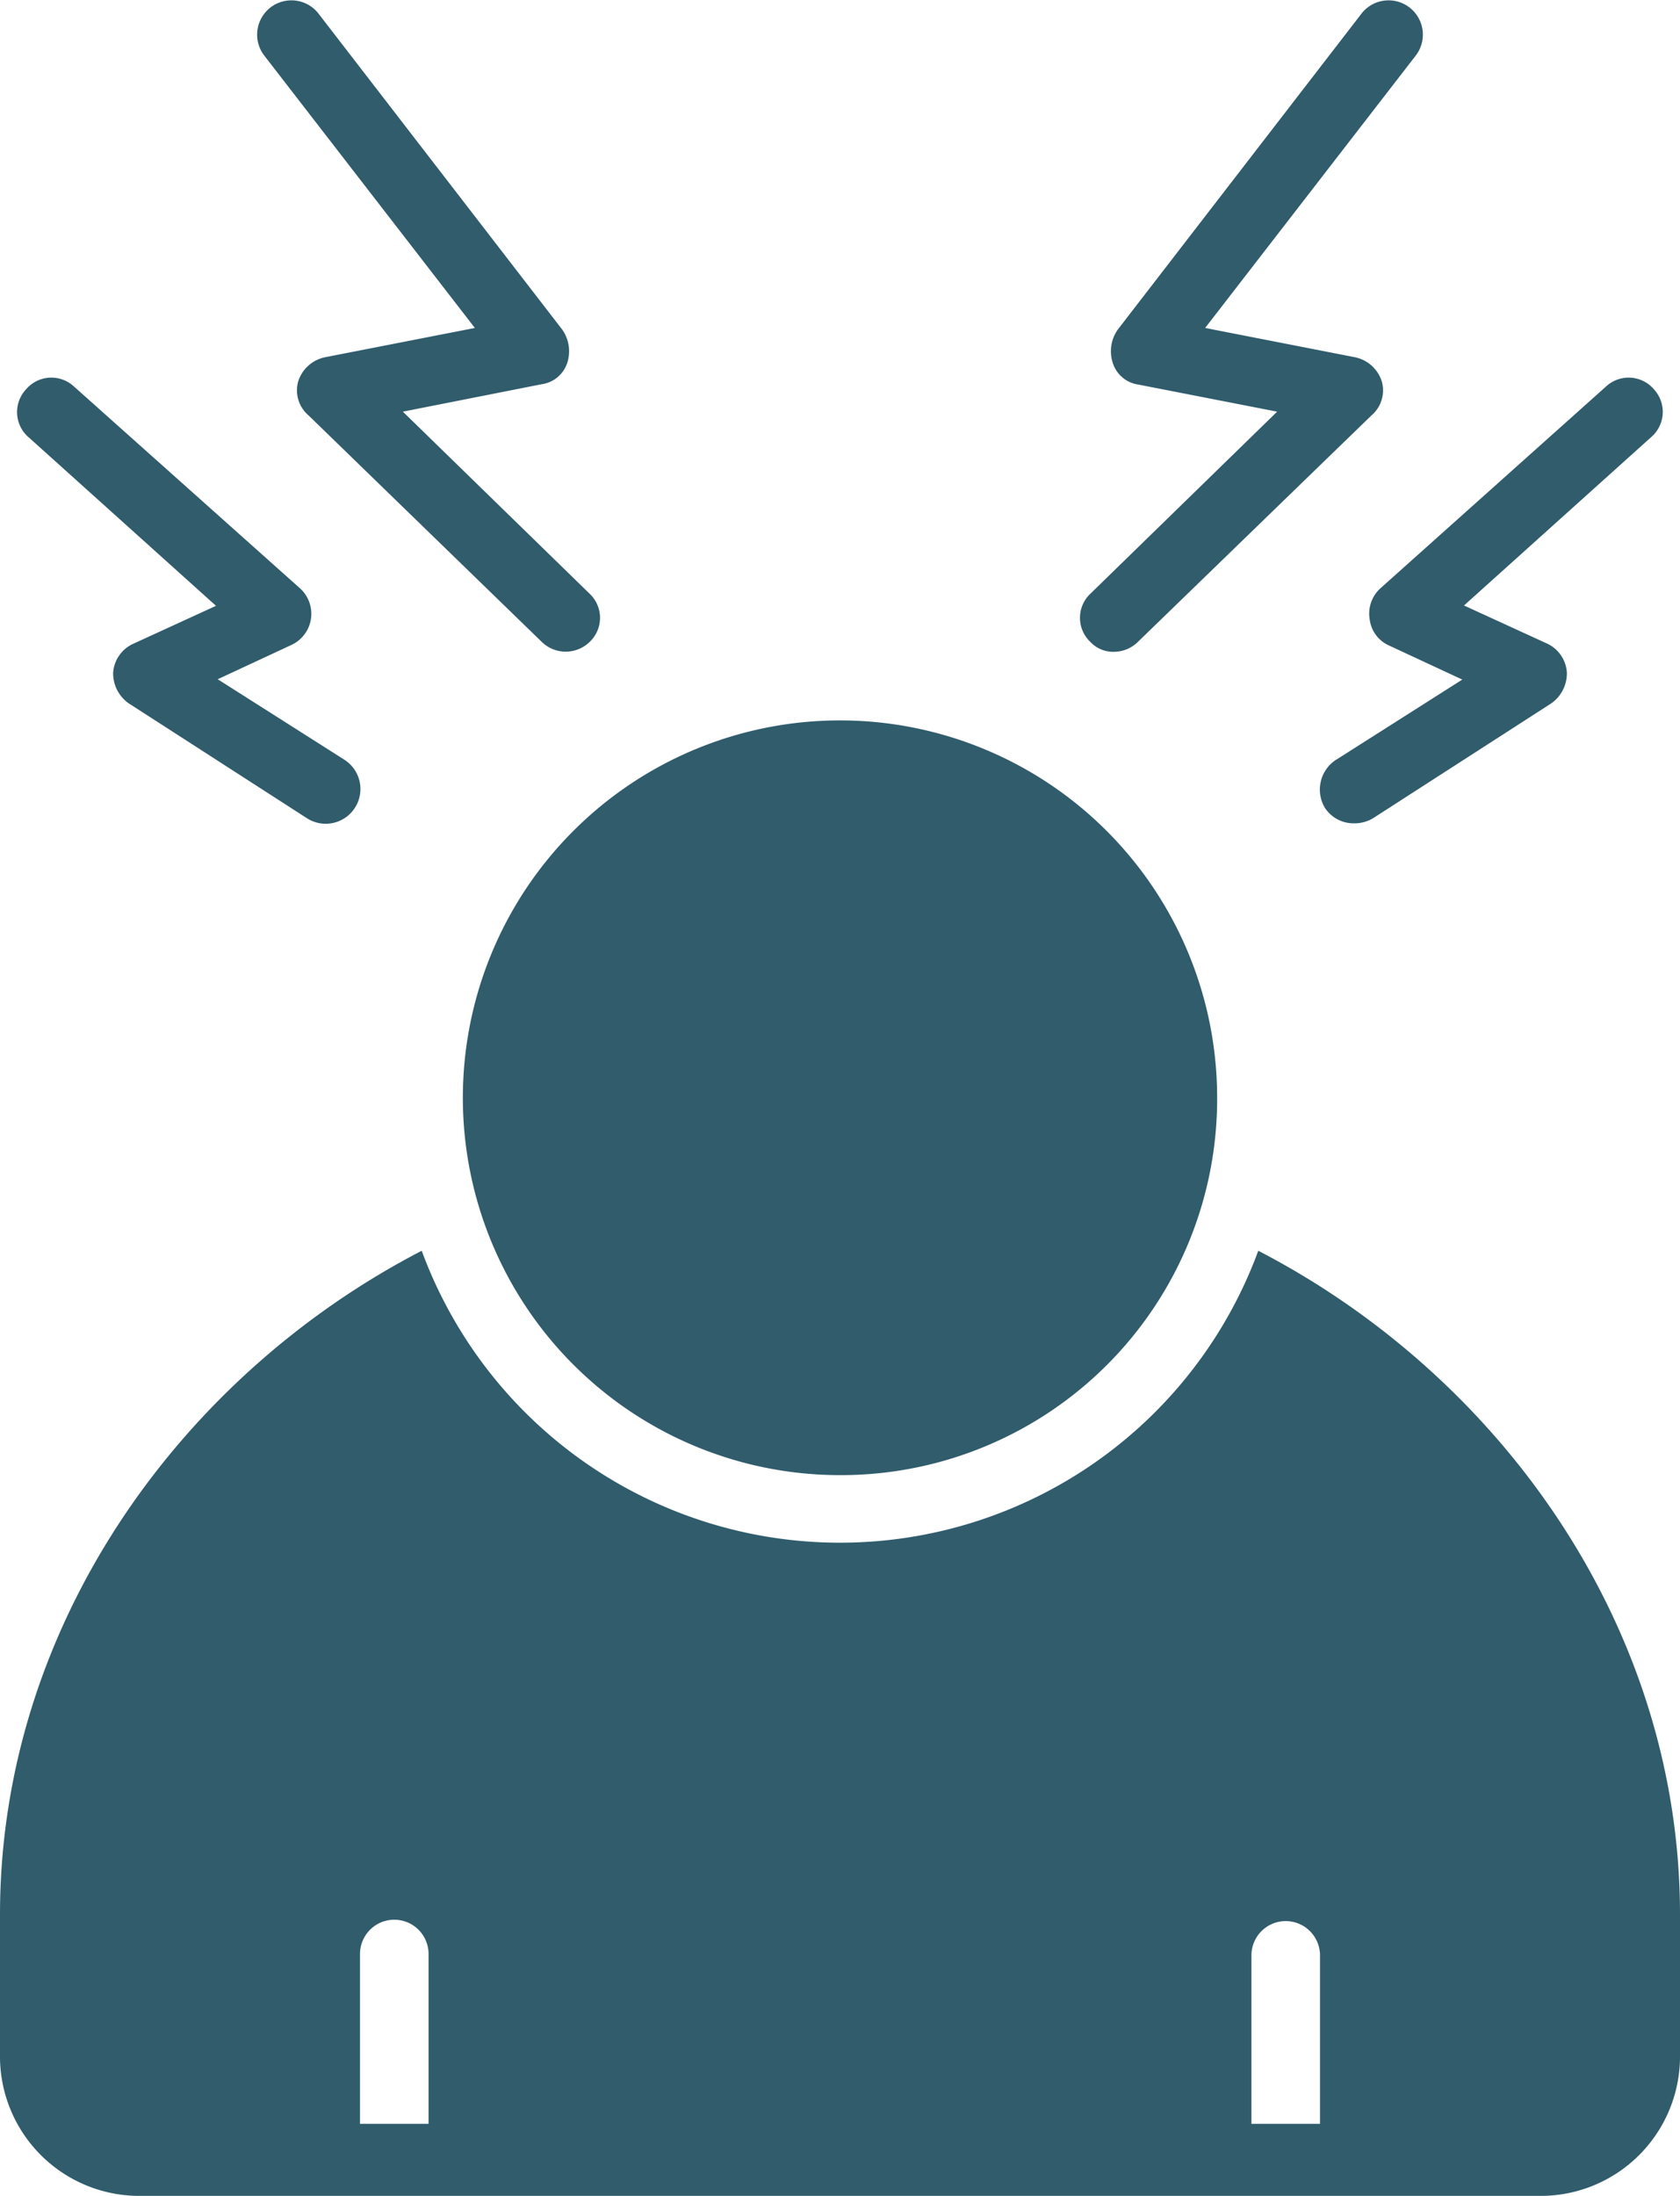 <?xml version="1.0" encoding="UTF-8"?> <svg xmlns="http://www.w3.org/2000/svg" viewBox="0 0 98 128.02"><defs><style>.cls-1,.cls-2{fill:#305c6c;}.cls-2{fill-rule:evenodd;}</style></defs><g id="Layer_2" data-name="Layer 2"><g id="Layer_1-2" data-name="Layer 1"><path id="Layer" class="cls-1" d="M49,86A22,22,0,1,1,71,64,21.94,21.94,0,0,1,49,86Z"></path><path id="Layer-2" data-name="Layer" class="cls-1" d="M33.1,21.12a2.19,2.19,0,0,0-.3-1.9L18.6.82a2,2,0,0,0-2.8-.4,2,2,0,0,0-.4,2.8l12.3,15.9L19,20.82a2.08,2.08,0,0,0-1.6,1.4,1.92,1.92,0,0,0,.6,2l13.6,13.2a2,2,0,0,0,2.8,0,1.93,1.93,0,0,0,0-2.8L23.5,24l8.1-1.6A1.83,1.83,0,0,0,33.1,21.12Z"></path><path id="Layer-3" data-name="Layer" class="cls-1" d="M1.5,22.72a1.94,1.94,0,0,0,.2,2.8l10.9,9.8-4.8,2.2a2,2,0,0,0-1.2,1.7A2.14,2.14,0,0,0,7.5,41l10.4,6.7a2,2,0,0,0,2.2-3.4l-7.4-4.7,4.3-2a2,2,0,0,0,.5-3.3L4.3,22.52A1.94,1.94,0,0,0,1.5,22.72Z"></path><path id="Layer-4" data-name="Layer" class="cls-1" d="M63.6,37.42A1.82,1.82,0,0,0,65,38a2,2,0,0,0,1.4-.6L80,24.22a1.92,1.92,0,0,0,.6-2,2.08,2.08,0,0,0-1.6-1.4l-8.7-1.7L82.6,3.22a2,2,0,0,0-.4-2.8,2,2,0,0,0-2.8.4L65.2,19.22a2.19,2.19,0,0,0-.3,1.9,1.83,1.83,0,0,0,1.5,1.3L74.5,24,63.6,34.62A1.93,1.93,0,0,0,63.6,37.42Z"></path><path id="Layer-5" data-name="Layer" class="cls-1" d="M96.5,22.72a1.94,1.94,0,0,0-2.8-.2L80.5,34.32a2,2,0,0,0-.6,1.8,1.92,1.92,0,0,0,1.1,1.5l4.3,2-7.4,4.7a2.07,2.07,0,0,0-.6,2.8A2,2,0,0,0,79,48a2.09,2.09,0,0,0,1.1-.3L90.5,41a2.14,2.14,0,0,0,.9-1.8,2,2,0,0,0-1.2-1.7l-4.8-2.2,10.9-9.8A1.94,1.94,0,0,0,96.5,22.72Z"></path><path id="Layer-6" data-name="Layer" class="cls-2" d="M0,111.62c0-16.8,10.5-31.4,24.6-38.7a26,26,0,0,0,48.8,0c14.1,7.3,24.6,21.9,24.6,38.7v8.2a8.13,8.13,0,0,1-8,8.2H8a8.13,8.13,0,0,1-8-8.2Zm73,12.2h4V114a2,2,0,1,0-4,0Zm-52,0h4v-9.9a2,2,0,0,0-4,0Z"></path></g></g></svg> 